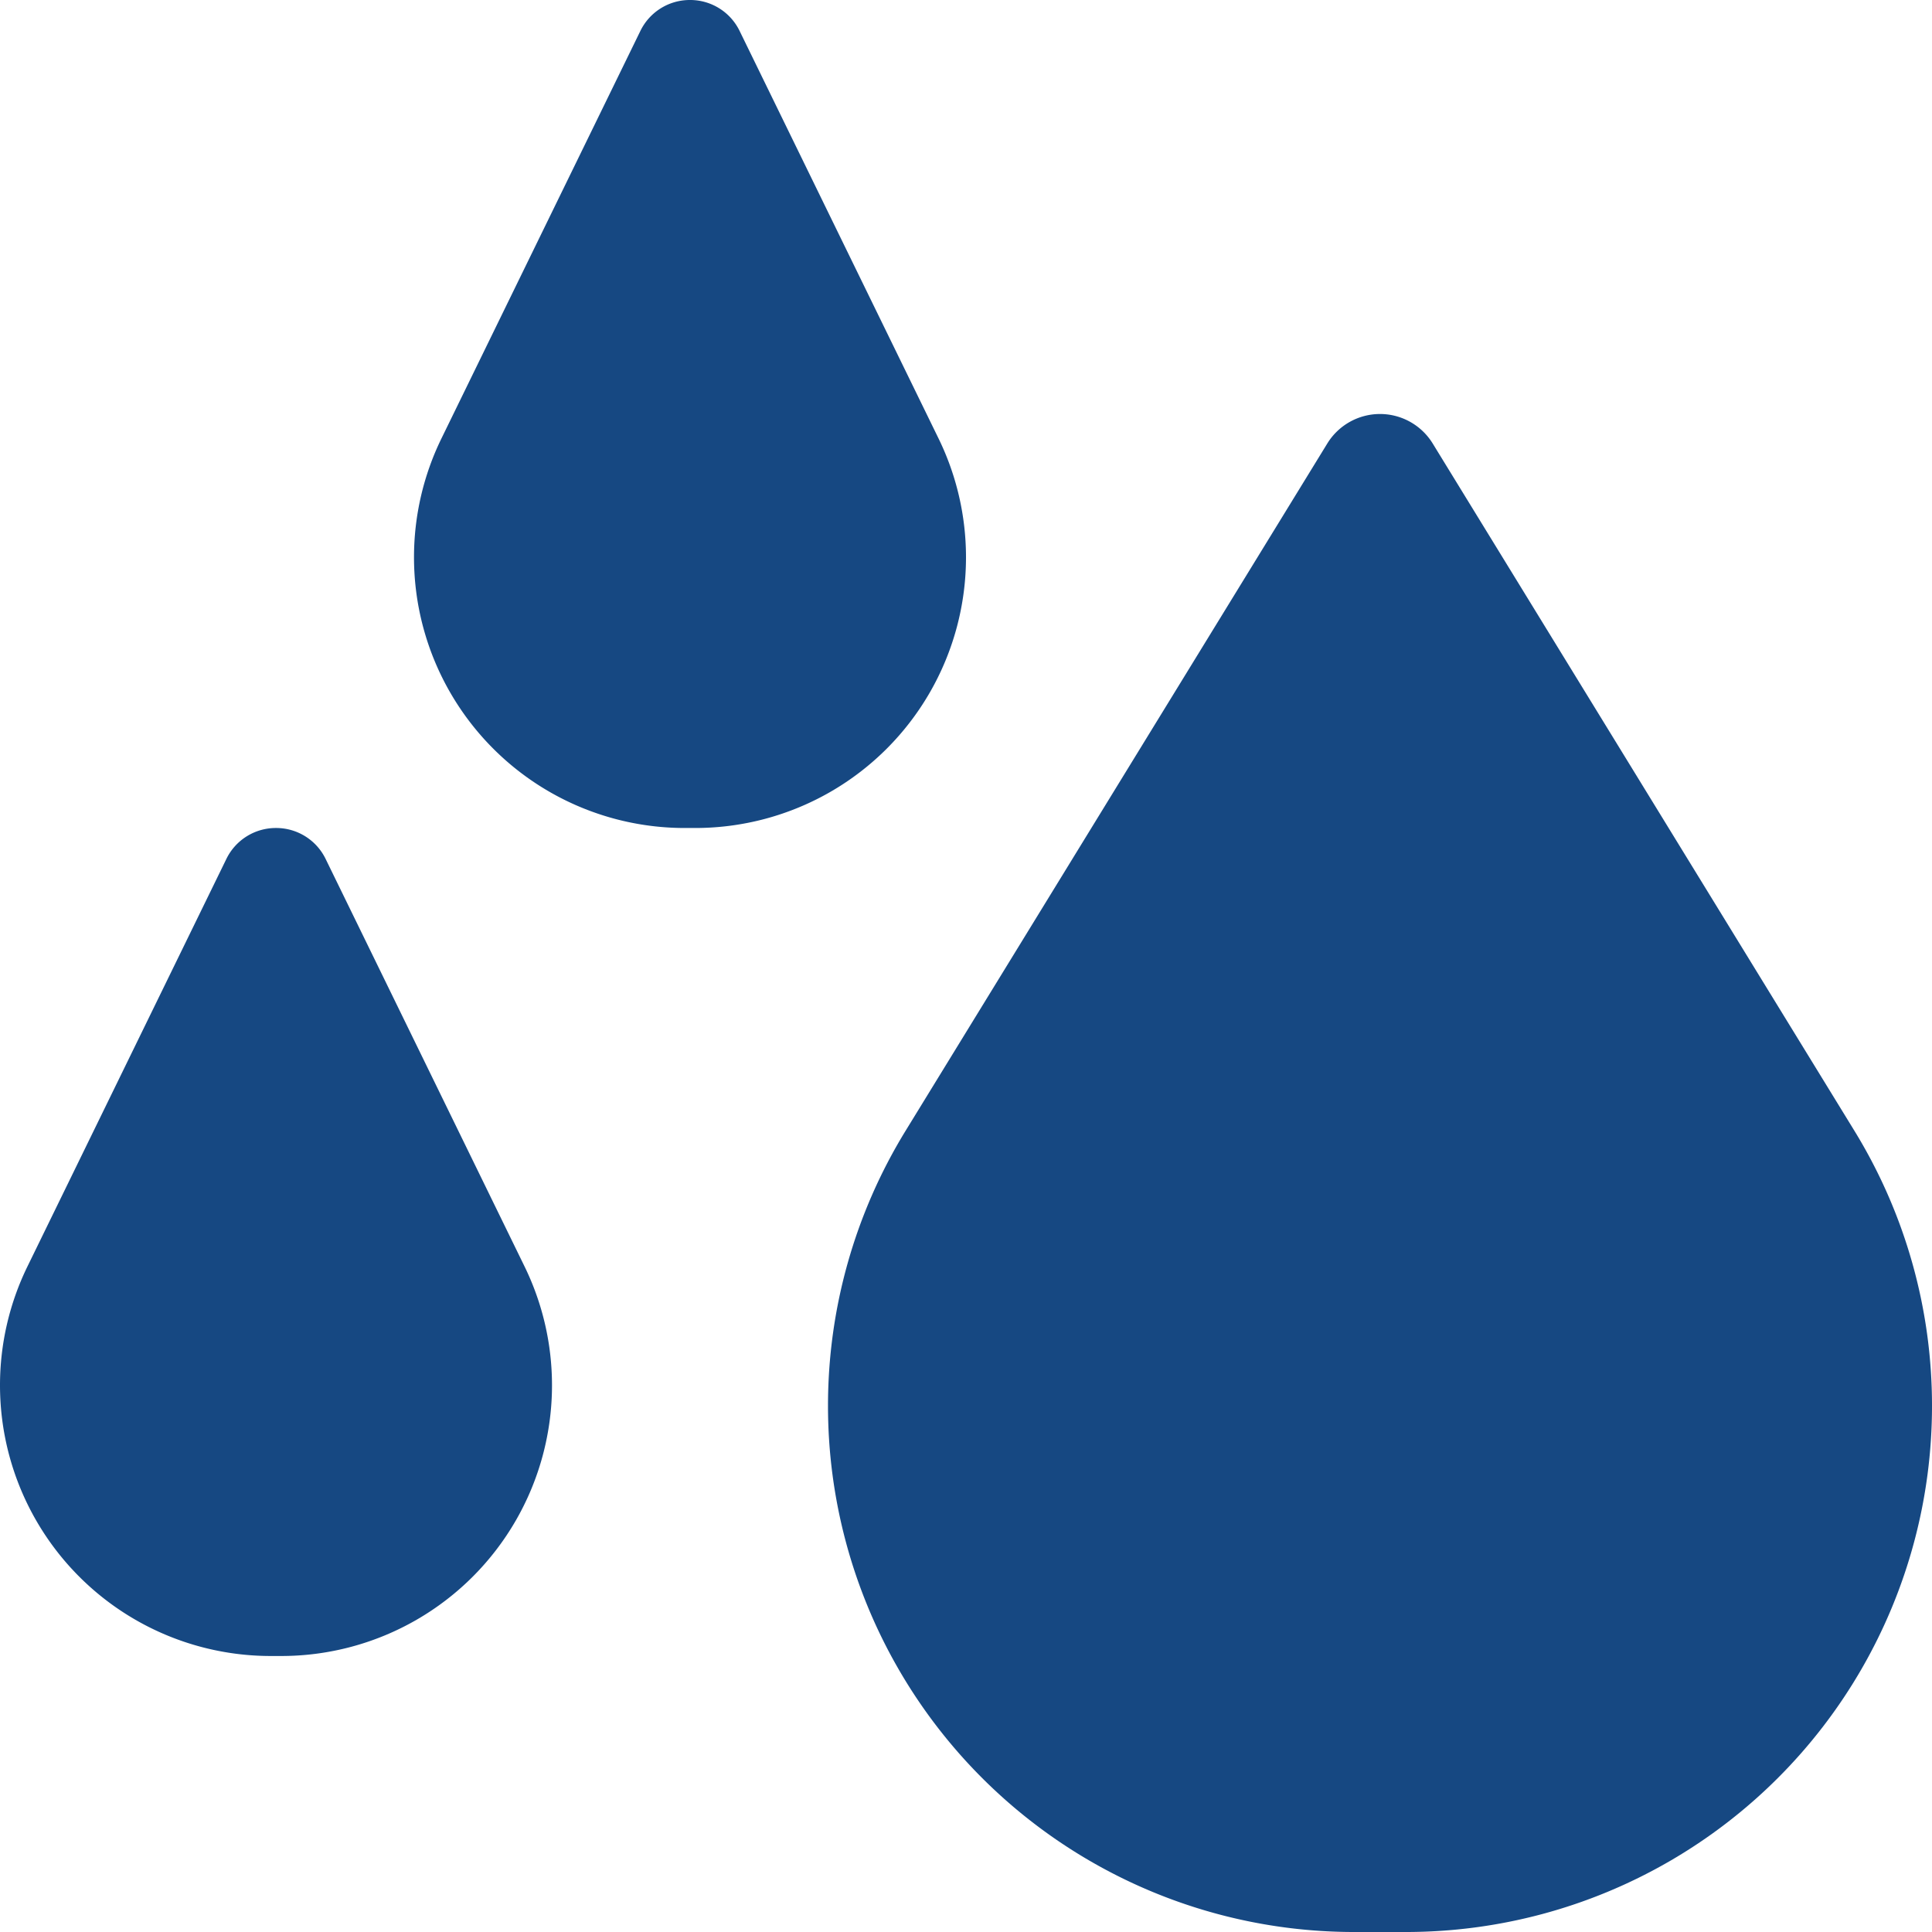 <?xml version="1.0" encoding="UTF-8"?> <svg xmlns="http://www.w3.org/2000/svg" width="70" height="70" viewBox="0 0 70 70"><path id="drops" d="M16-49.125a9.81,9.81,0,0,0-1,4.313A9.809,9.809,0,0,0,24.813-35h.375A9.809,9.809,0,0,0,35-44.812a9.81,9.81,0,0,0-1-4.312l-7.2-14.75A1.991,1.991,0,0,0,25-65a1.991,1.991,0,0,0-1.8,1.125Zm-15,30a9.81,9.81,0,0,0-1,4.313A9.809,9.809,0,0,0,9.813-5h.375A9.809,9.809,0,0,0,20-14.812a9.81,9.81,0,0,0-1-4.313l-7.2-14.75A1.991,1.991,0,0,0,10-35a1.991,1.991,0,0,0-1.8,1.125L1-19.125ZM48.094-48.937,32.812-24.031A19.039,19.039,0,0,0,30-14.062,19.058,19.058,0,0,0,49.062,5h1.875A19.058,19.058,0,0,0,70-14.062a19.039,19.039,0,0,0-2.812-9.969L51.906-48.937A2.242,2.242,0,0,0,50-50,2.242,2.242,0,0,0,48.094-48.937Z" transform="translate(0 65)" fill="#164882"></path></svg> 